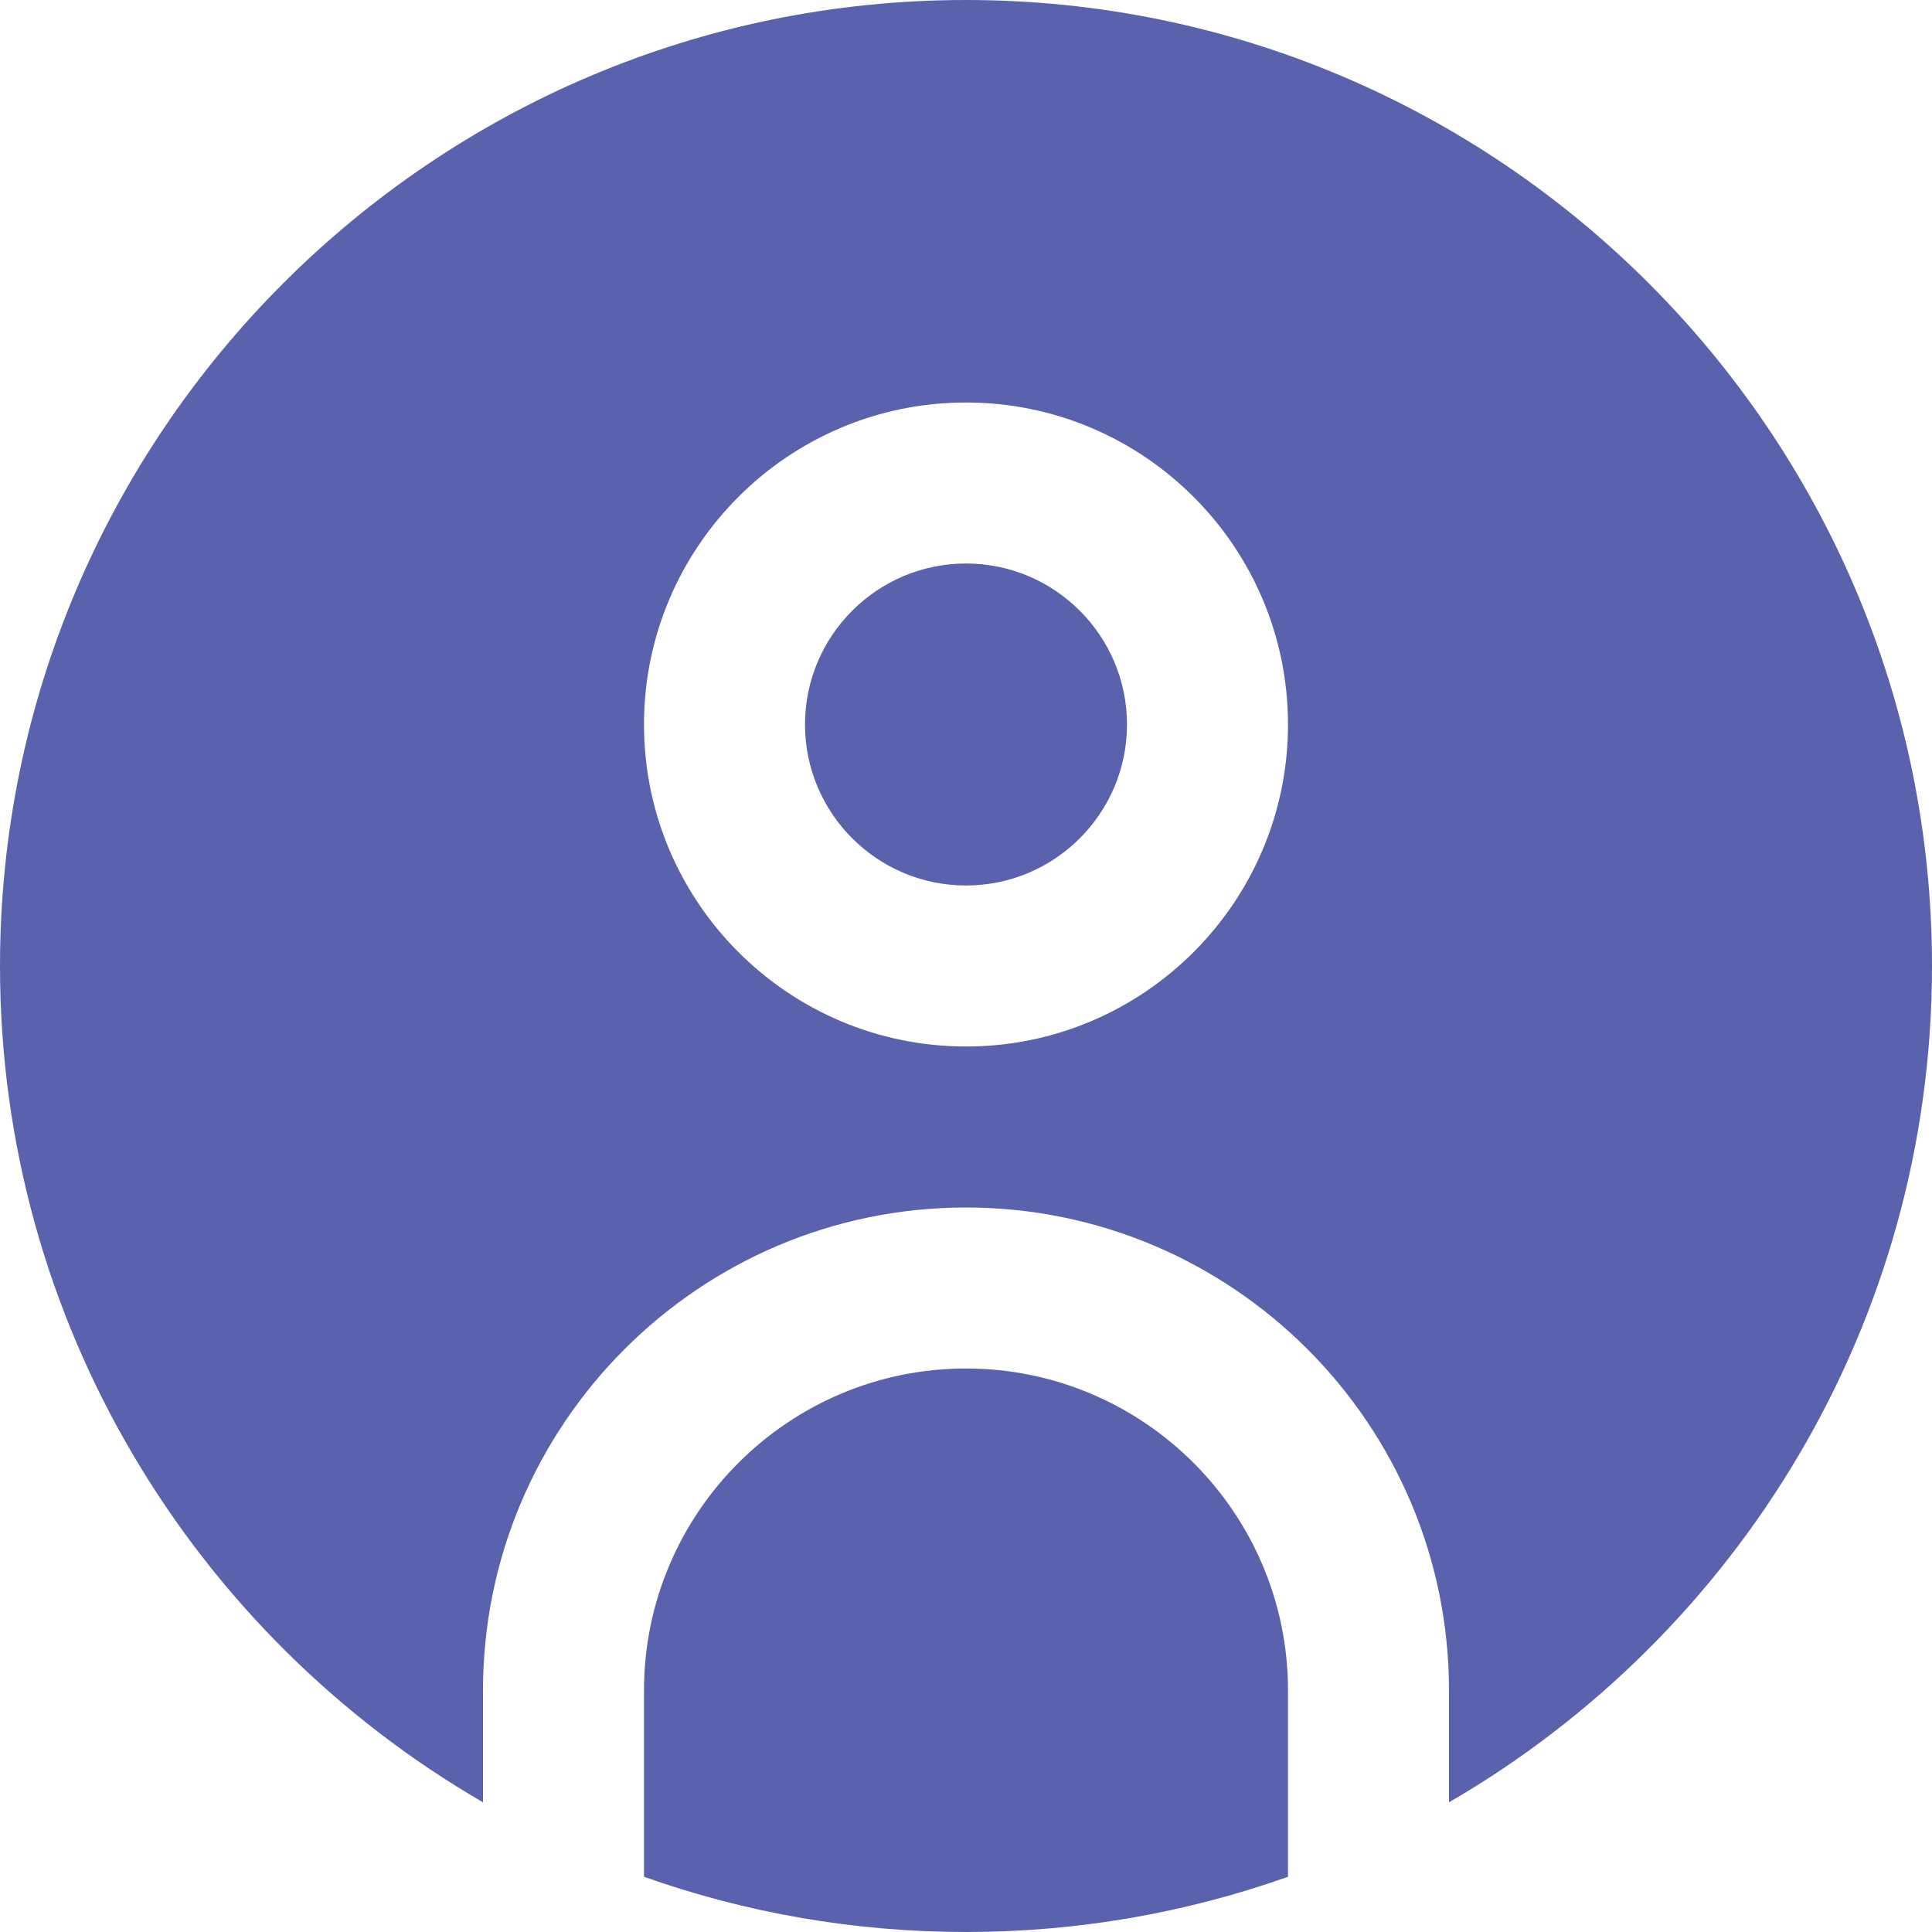 <svg xmlns="http://www.w3.org/2000/svg" id="Layer_1" data-name="Layer 1" viewBox="0 0 24 24" width="512" height="512">
<path d="m16,23.314c-1.252.444-2.598.686-4,.686s-2.748-.242-4-.686v-2.314c0-2.206,1.794-4,4-4s4,1.794,4,4v2.314ZM12,7c-1.103,0-2,.897-2,2s.897,2,2,2,2-.897,2-2-.897-2-2-2Zm12,5c0,4.433-2.416,8.311-6,10.389v-1.389c0-3.309-2.691-6-6-6s-6,2.691-6,6v1.389C2.416,20.311,0,16.433,0,12,0,5.383,5.383,0,12,0s12,5.383,12,12Zm-8-3c0-2.206-1.794-4-4-4s-4,1.794-4,4,1.794,4,4,4,4-1.794,4-4Z"
fill="rgb(90,98,174)"/></svg>
